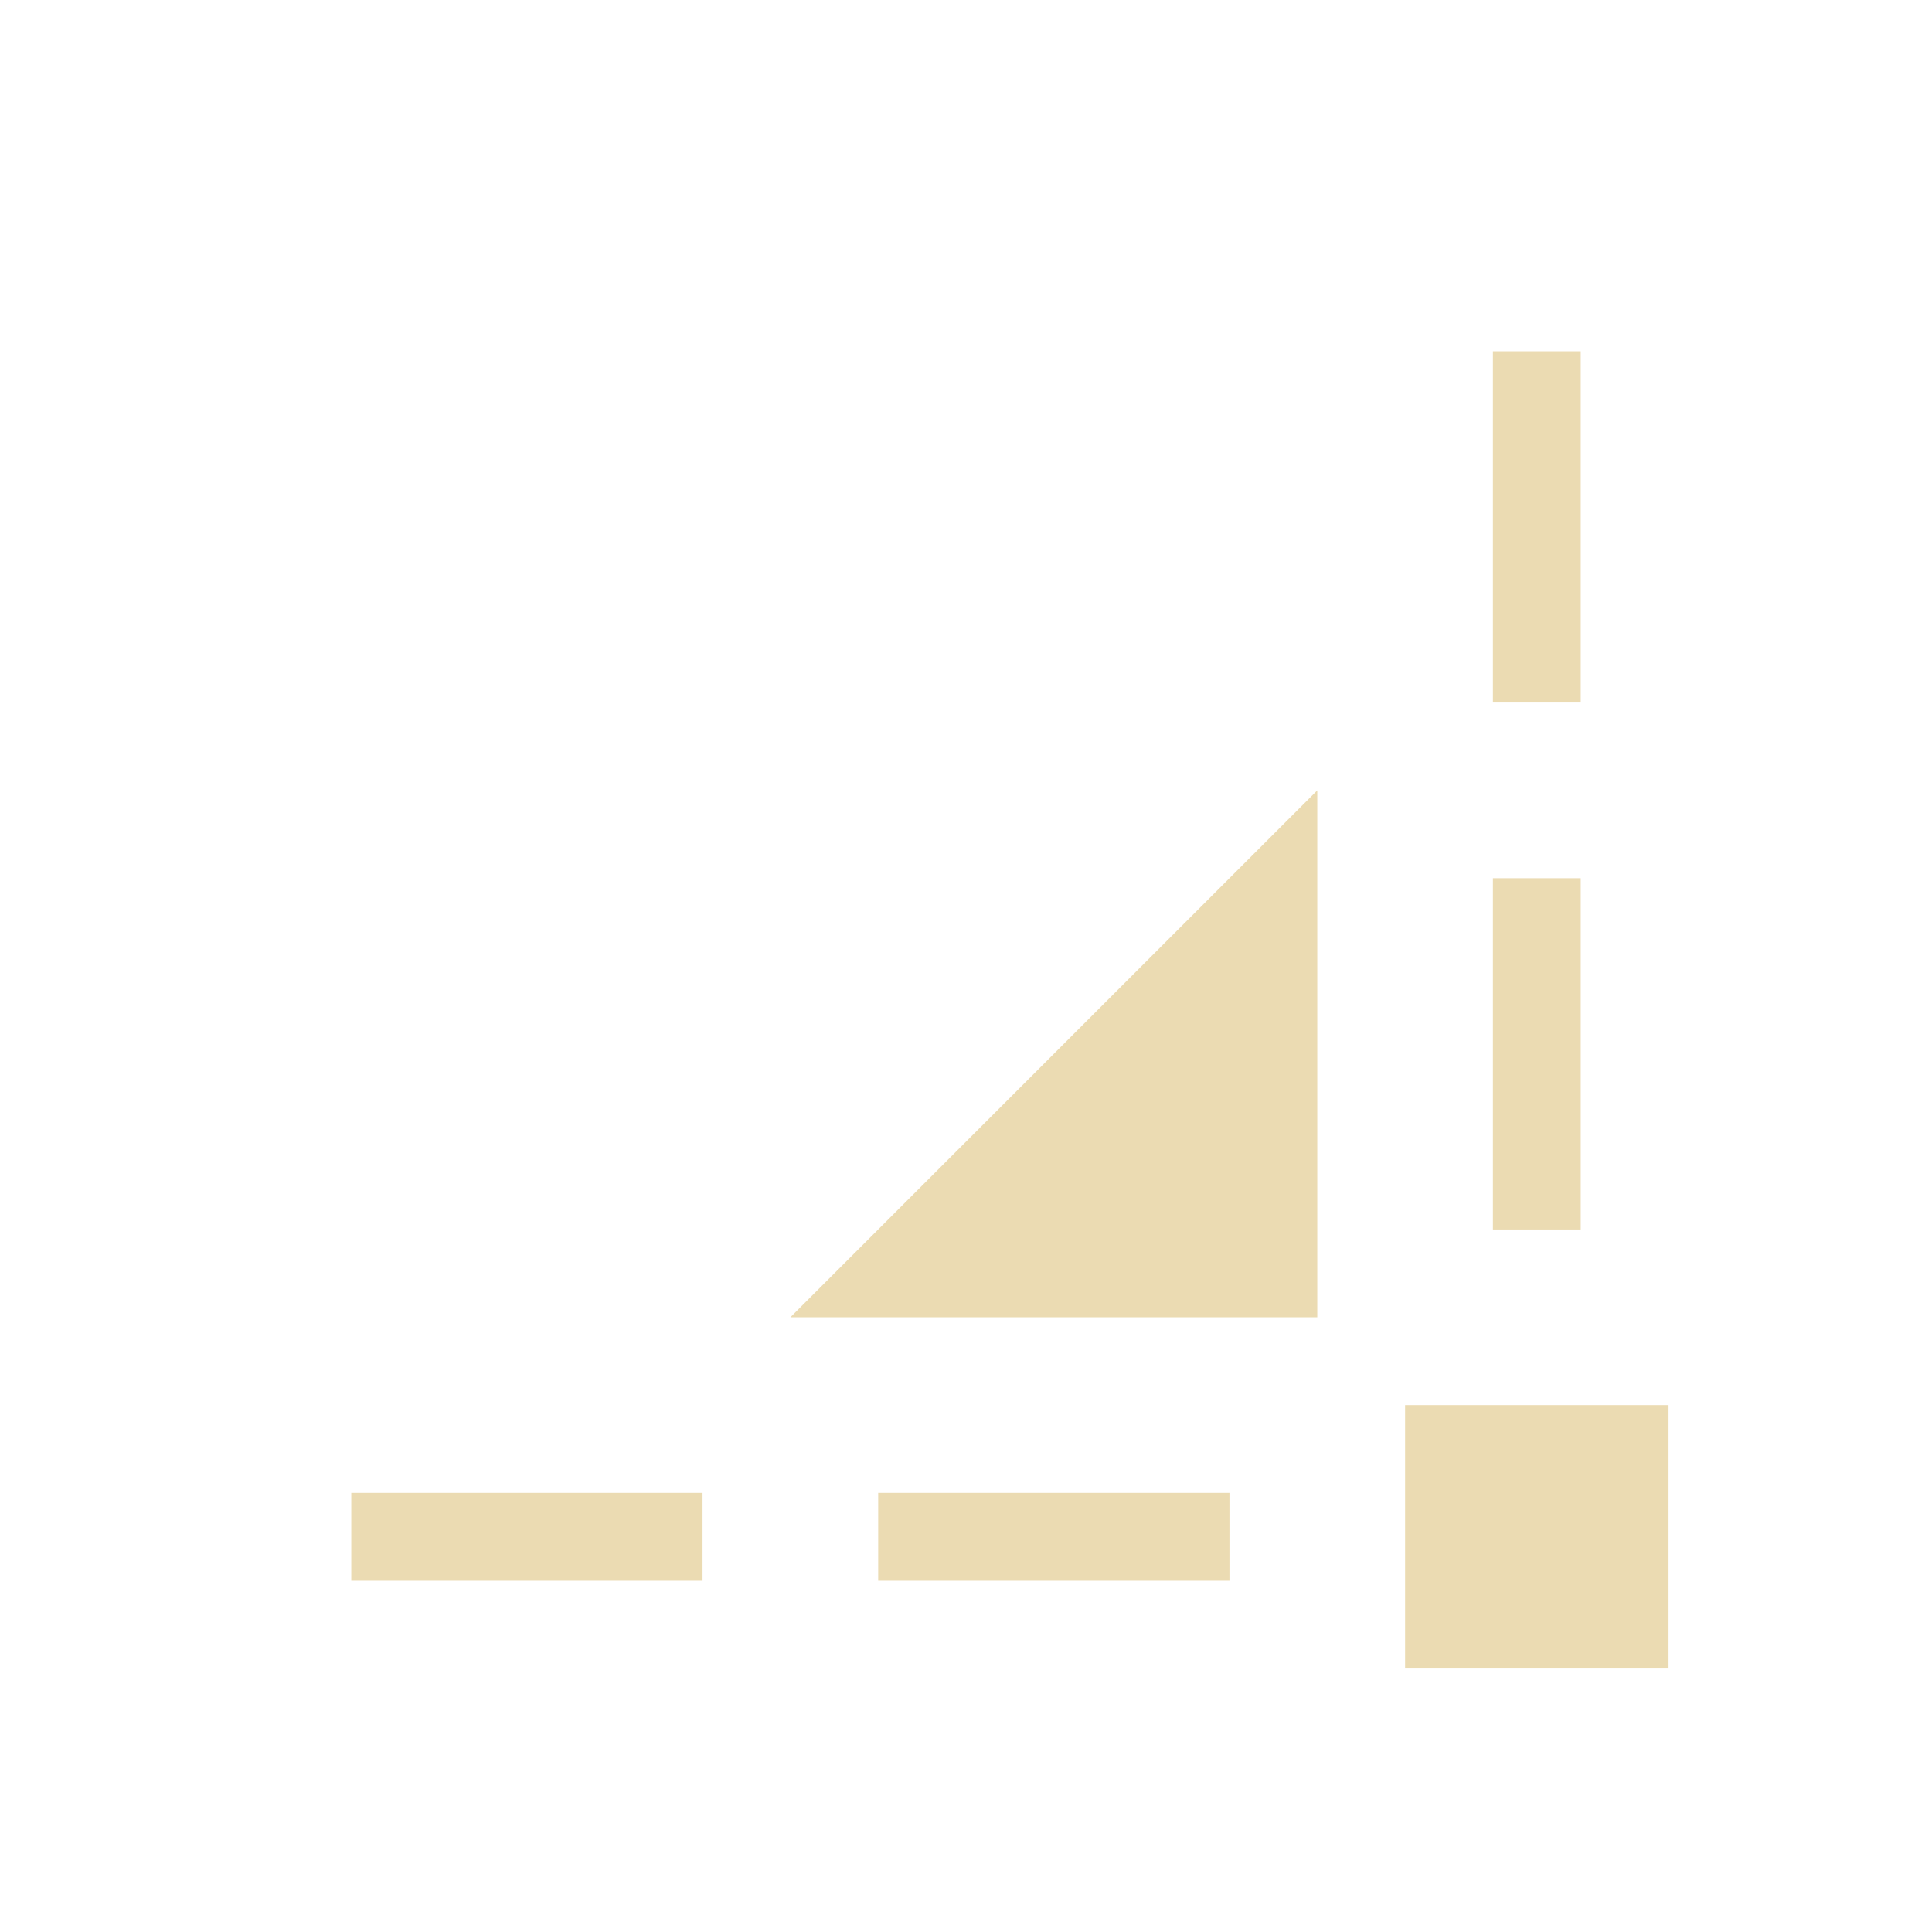 <svg width="22" height="22" version="1.1" xmlns="http://www.w3.org/2000/svg">
  <defs>
    <style id="current-color-scheme" type="text/css">.ColorScheme-Text { color:#ebdbb2; } .ColorScheme-Highlight { color:#458588; }</style>
  </defs>
  <path class="ColorScheme-Text" d="m16 16h3v3h-3zm-1-7v6h-6zm-11 8h4v1h-4zm13-13h1v4h-1zm-7 13h4v1h-4zm7-7h1v4h-1z" fill="currentColor"/>
</svg>
